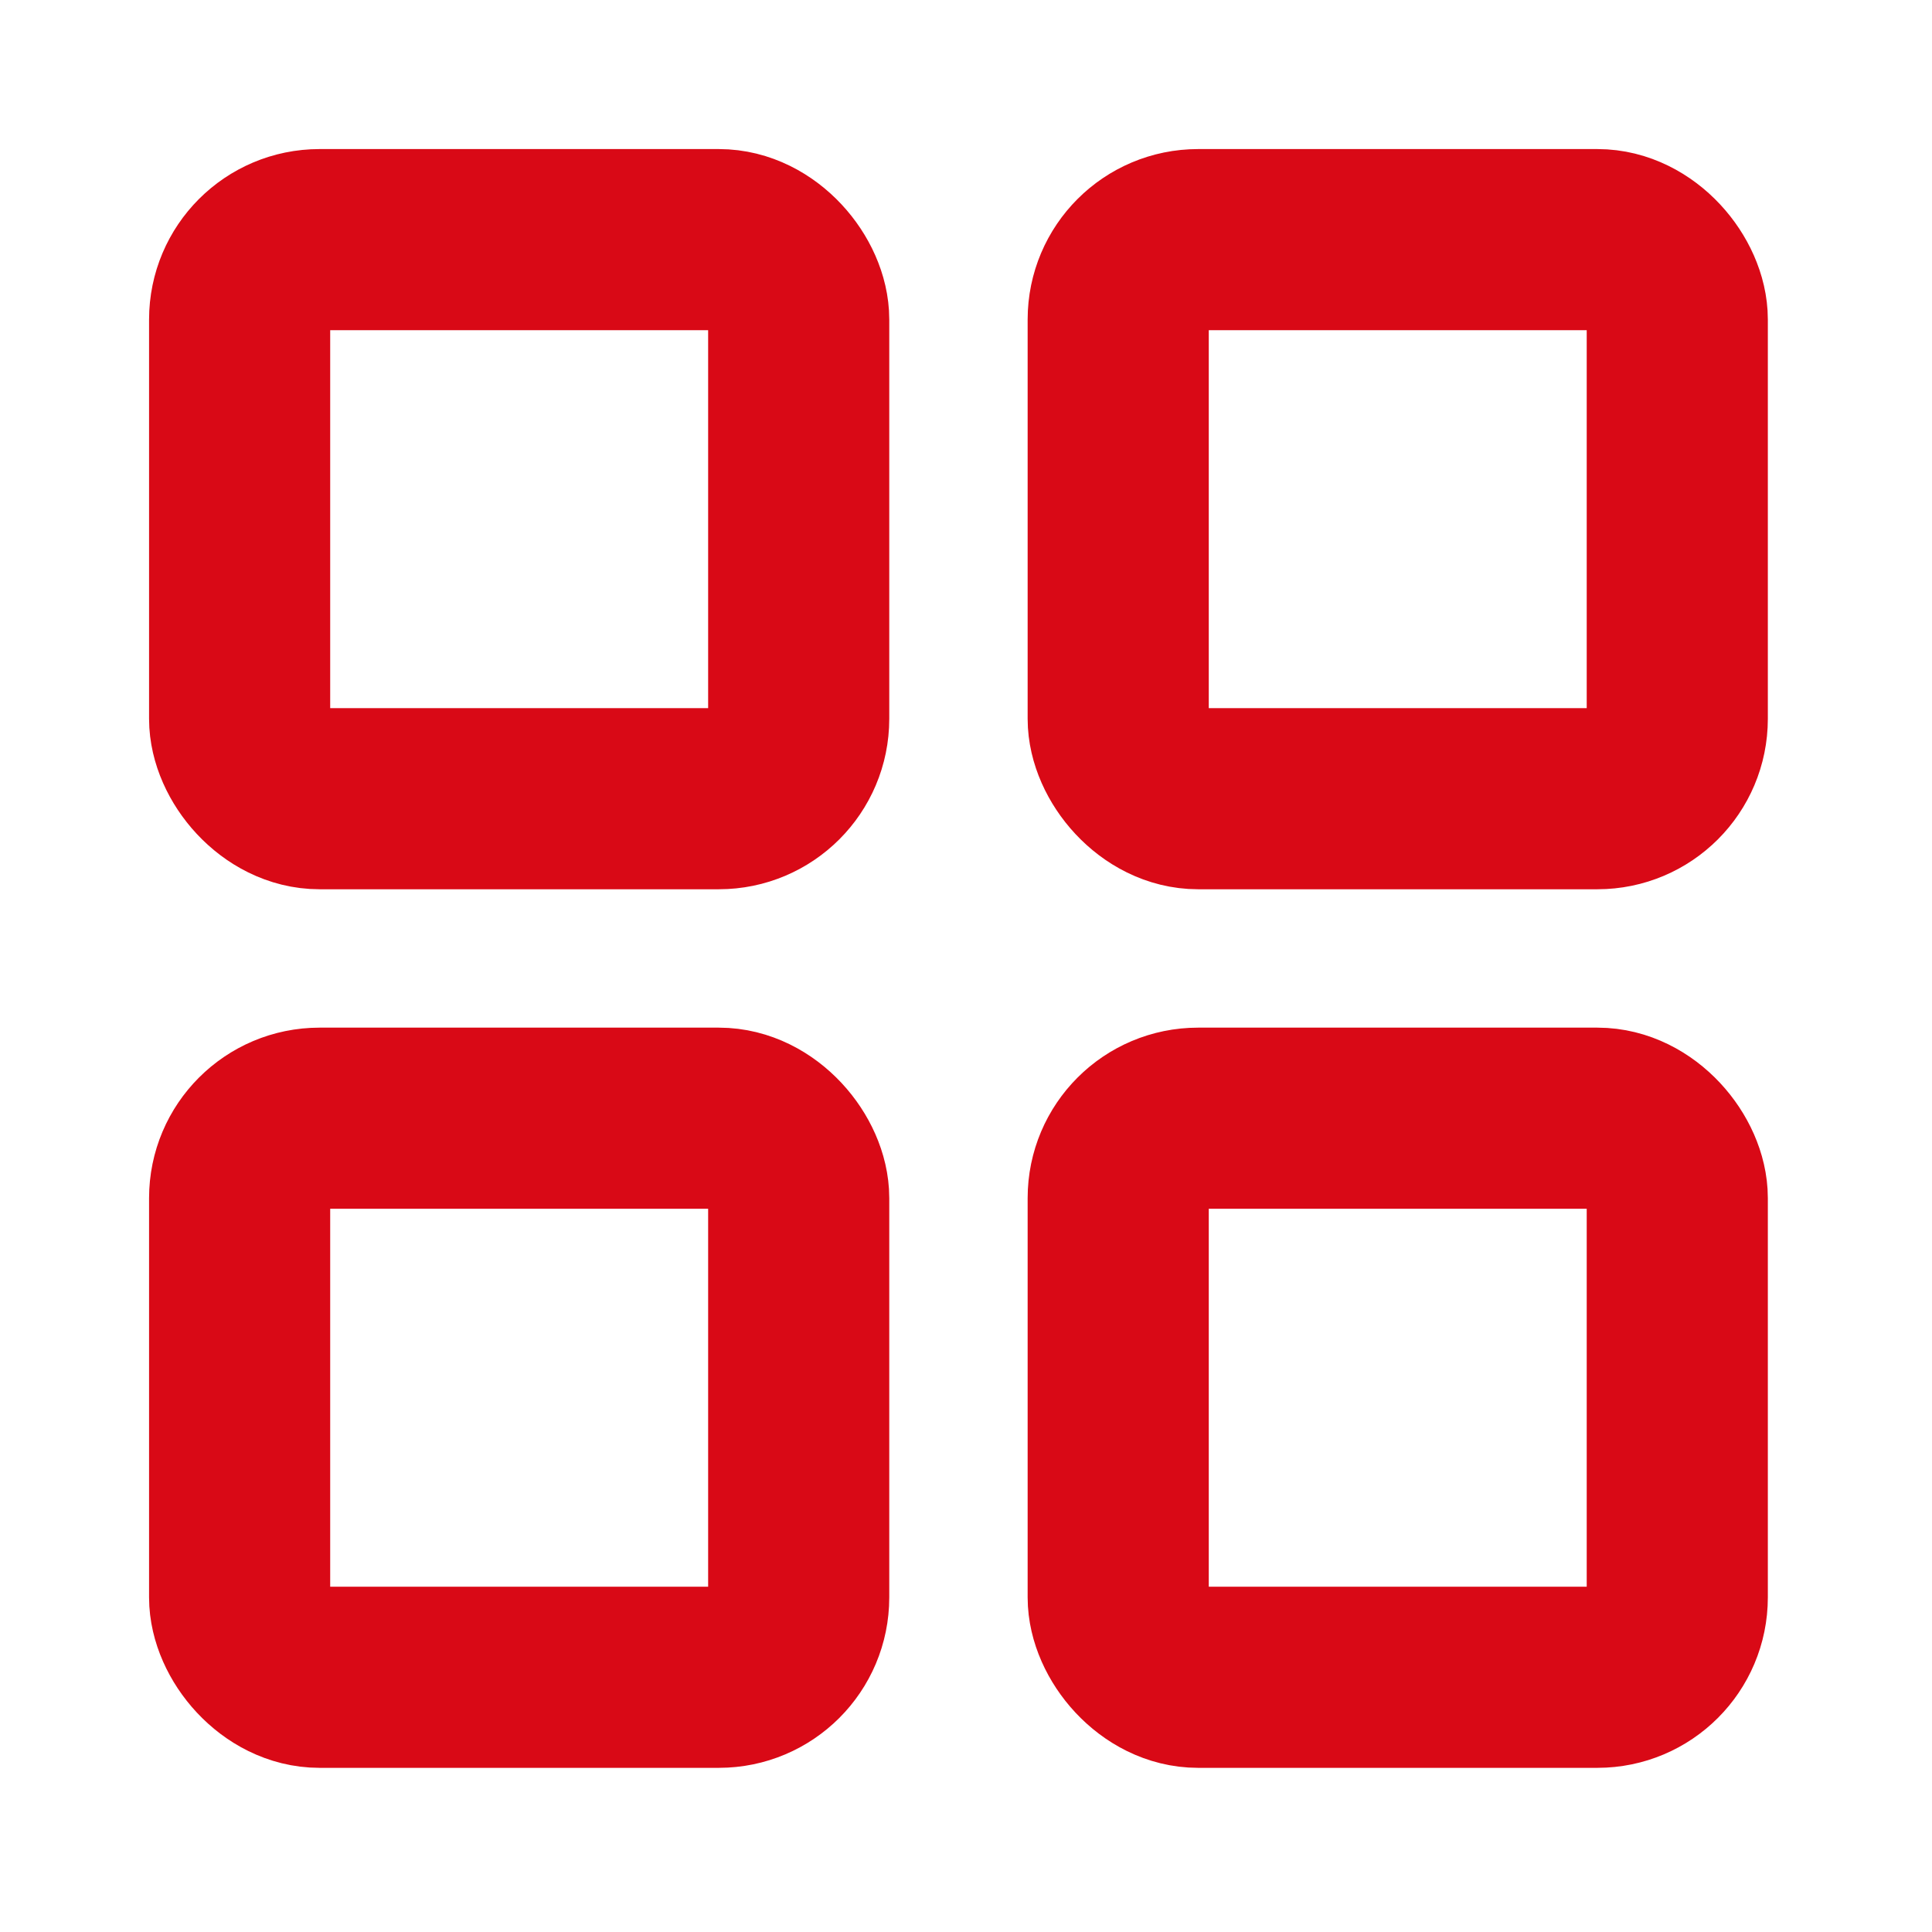 <svg width="32" height="32" viewBox="0 0 32 32" fill="none" xmlns="http://www.w3.org/2000/svg">
<rect x="3.969" y="3.969" width="9.26" height="9.26" rx="1.323" stroke="#D90916" stroke-width="3" stroke-linecap="round"/>
<rect x="3.969" y="18.521" width="9.26" height="9.26" rx="1.323" stroke="#D90916" stroke-width="3" stroke-linecap="round"/>
<rect x="18.521" y="3.969" width="9.26" height="9.26" rx="1.323" stroke="#D90916" stroke-width="3" stroke-linecap="round"/>
<rect x="18.521" y="18.521" width="9.26" height="9.26" rx="1.323" stroke="#D90916" stroke-width="3" stroke-linecap="round"/>
</svg>
